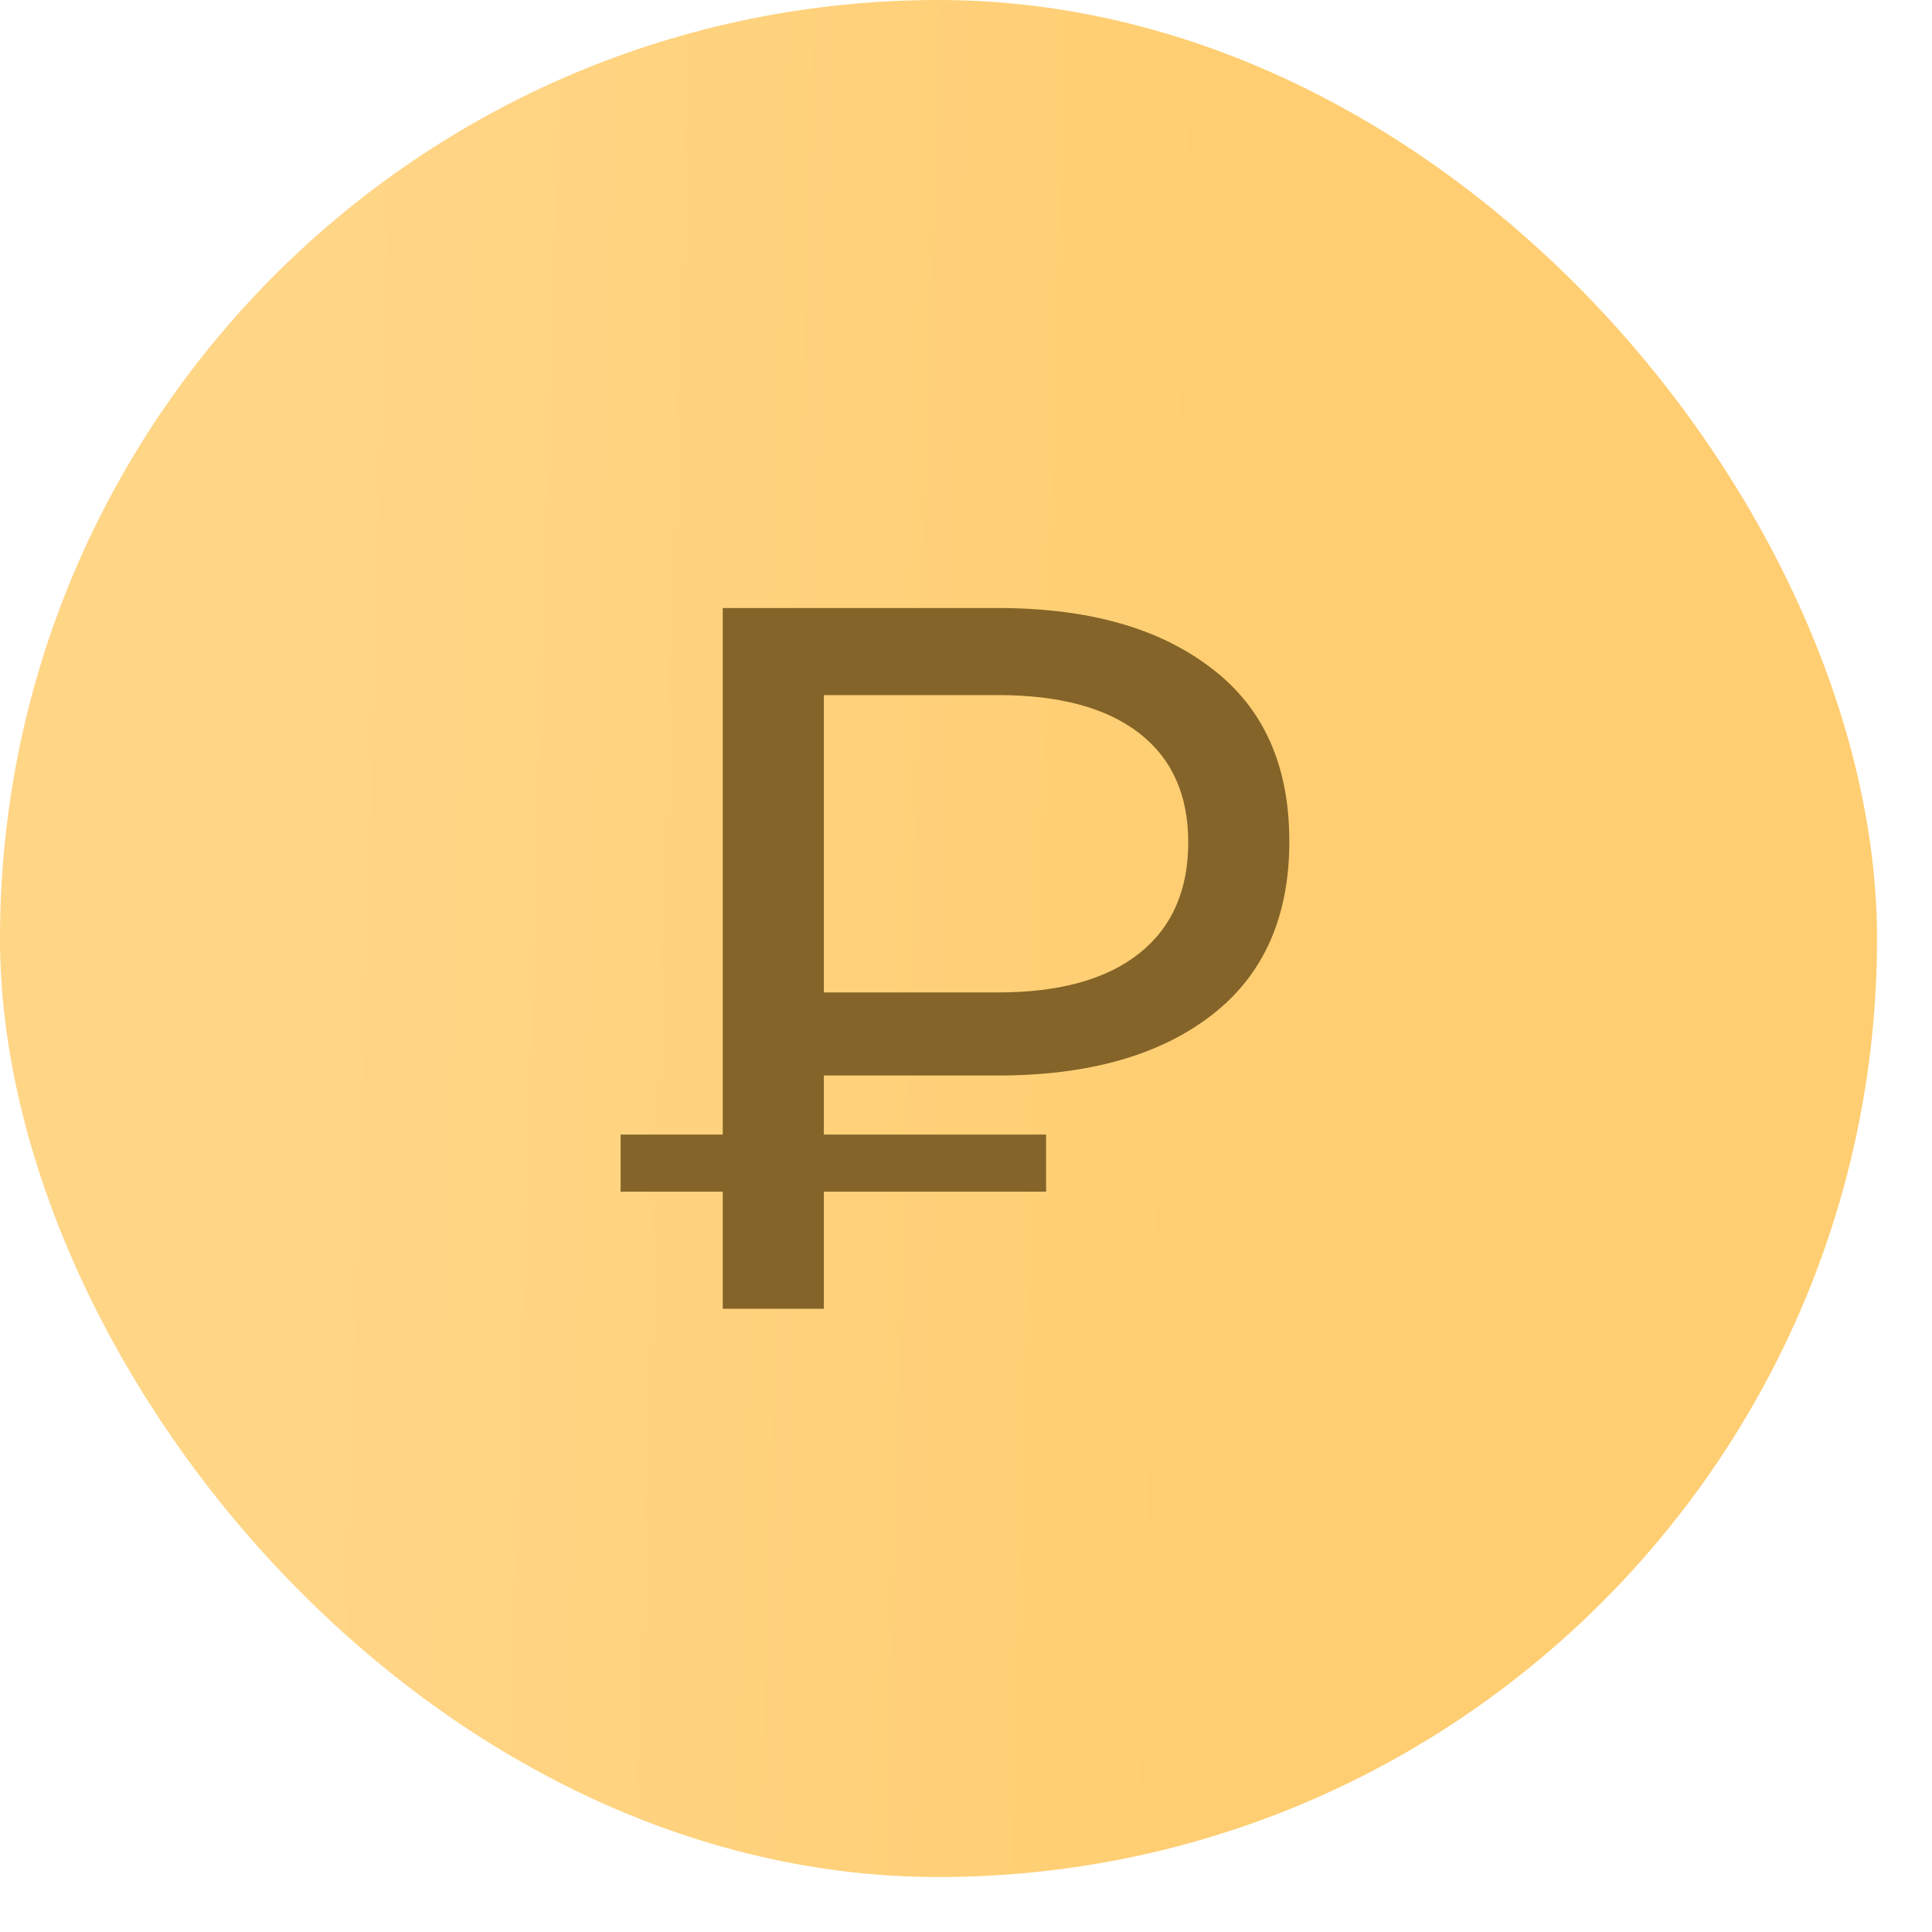 <?xml version="1.0" encoding="UTF-8"?> <svg xmlns="http://www.w3.org/2000/svg" width="31" height="31" viewBox="0 0 31 31" fill="none"> <rect width="30.118" height="30.118" rx="15.059" fill="url(#paint0_linear_1997_4312)"></rect> <path d="M11.597 21V9.756H16.014C17.46 9.756 18.6 10.077 19.435 10.72C20.271 11.352 20.688 12.278 20.688 13.499C20.688 14.72 20.271 15.651 19.435 16.294C18.6 16.936 17.46 17.257 16.014 17.257H12.496L13.219 16.502V21H11.597ZM13.219 16.663L12.496 15.924H16.014C16.999 15.924 17.754 15.715 18.279 15.298C18.804 14.88 19.066 14.286 19.066 13.515C19.066 12.755 18.804 12.171 18.279 11.764C17.754 11.357 16.999 11.153 16.014 11.153H12.496L13.219 10.35V16.663ZM9.958 19.121V18.205H16.785V19.121H9.958Z" fill="#846428"></path> <defs> <linearGradient id="paint0_linear_1997_4312" x1="20.065" y1="2.443" x2="5.81" y2="2.025" gradientUnits="userSpaceOnUse"> <stop stop-color="#FFCE72"></stop> <stop offset="0.992" stop-color="#FFD586"></stop> </linearGradient> </defs> </svg> 